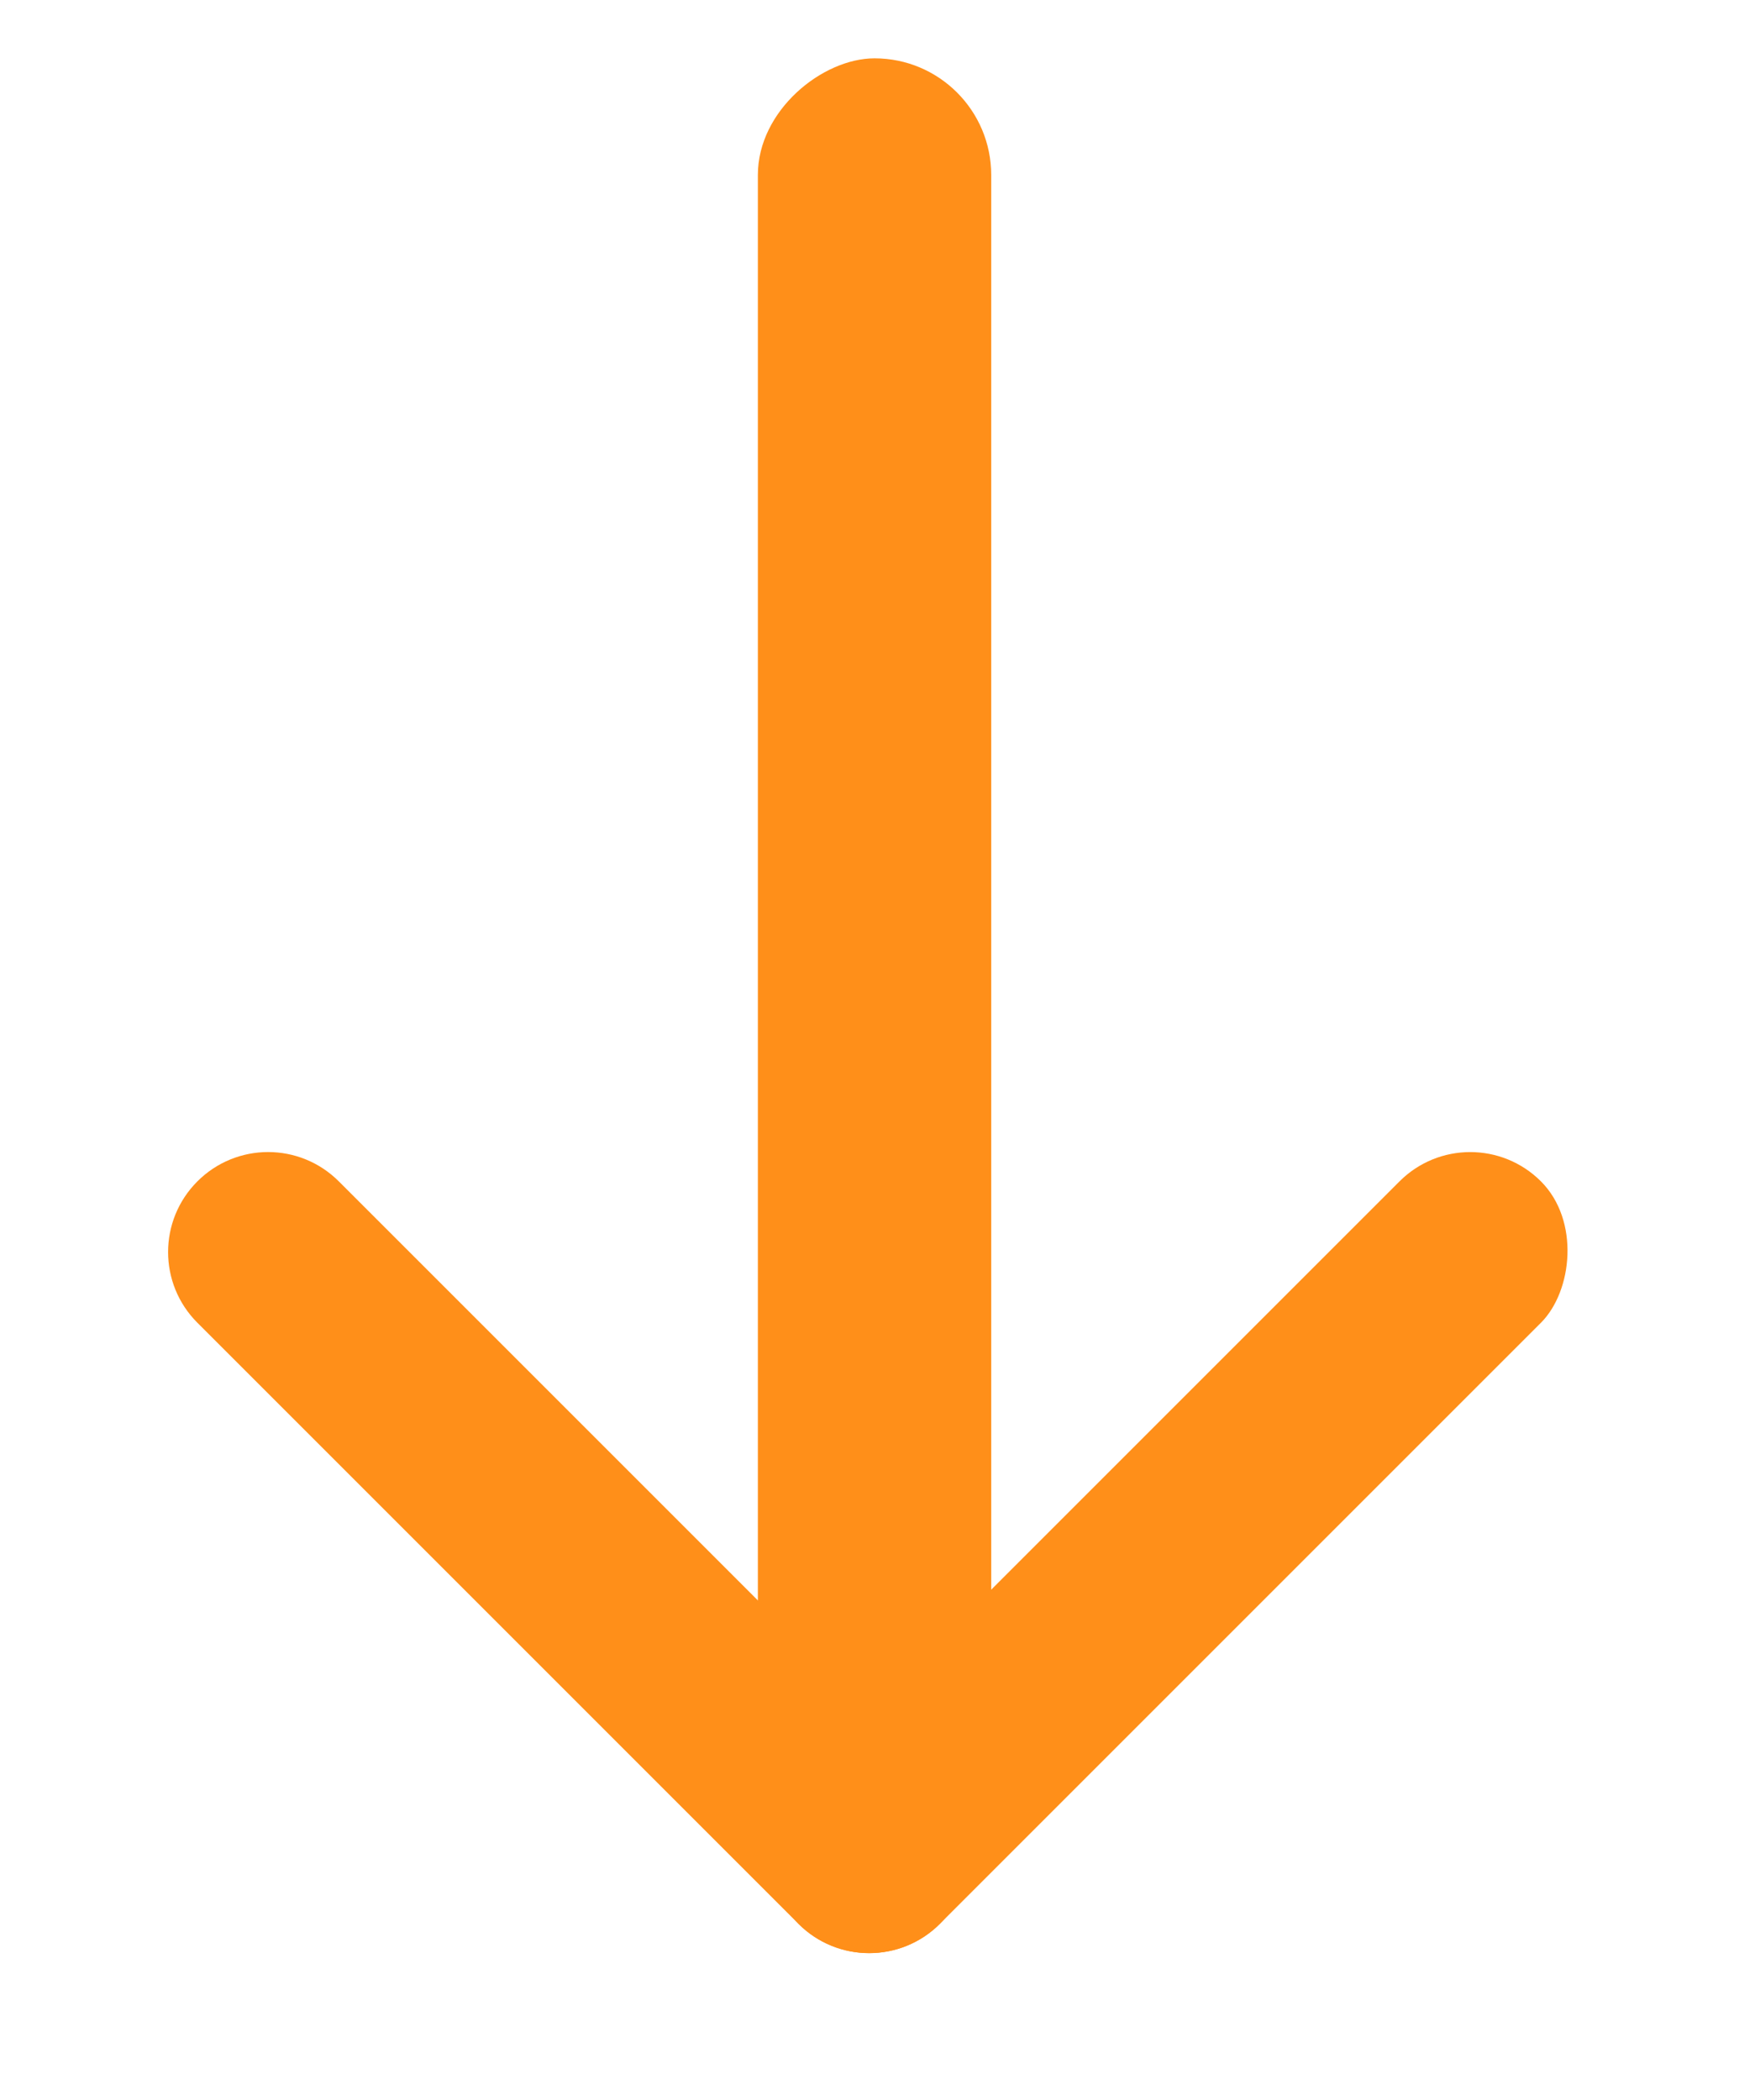 <svg width="15" height="18" viewBox="0 0 15 18" fill="none" xmlns="http://www.w3.org/2000/svg">
<path fill-rule="evenodd" clip-rule="evenodd" d="M1.692 11.338C1.357 11.003 1.357 10.461 1.692 10.126V10.126C2.027 9.791 2.569 9.791 2.904 10.126L8.056 15.278C8.391 15.612 8.391 16.155 8.056 16.49V16.49C7.721 16.825 7.179 16.825 6.844 16.49L1.692 11.338Z" fill="#FF8F19"/>
<rect x="12.602" y="9.52" width="1.714" height="9" rx="0.857" transform="rotate(45 12.602 9.52)" fill="#FF8F19"/>
<rect x="6.496" y="15.5" width="15" height="2" rx="1" transform="rotate(-90 6.496 15.5)" fill="#FF8F19"/>
</svg>
